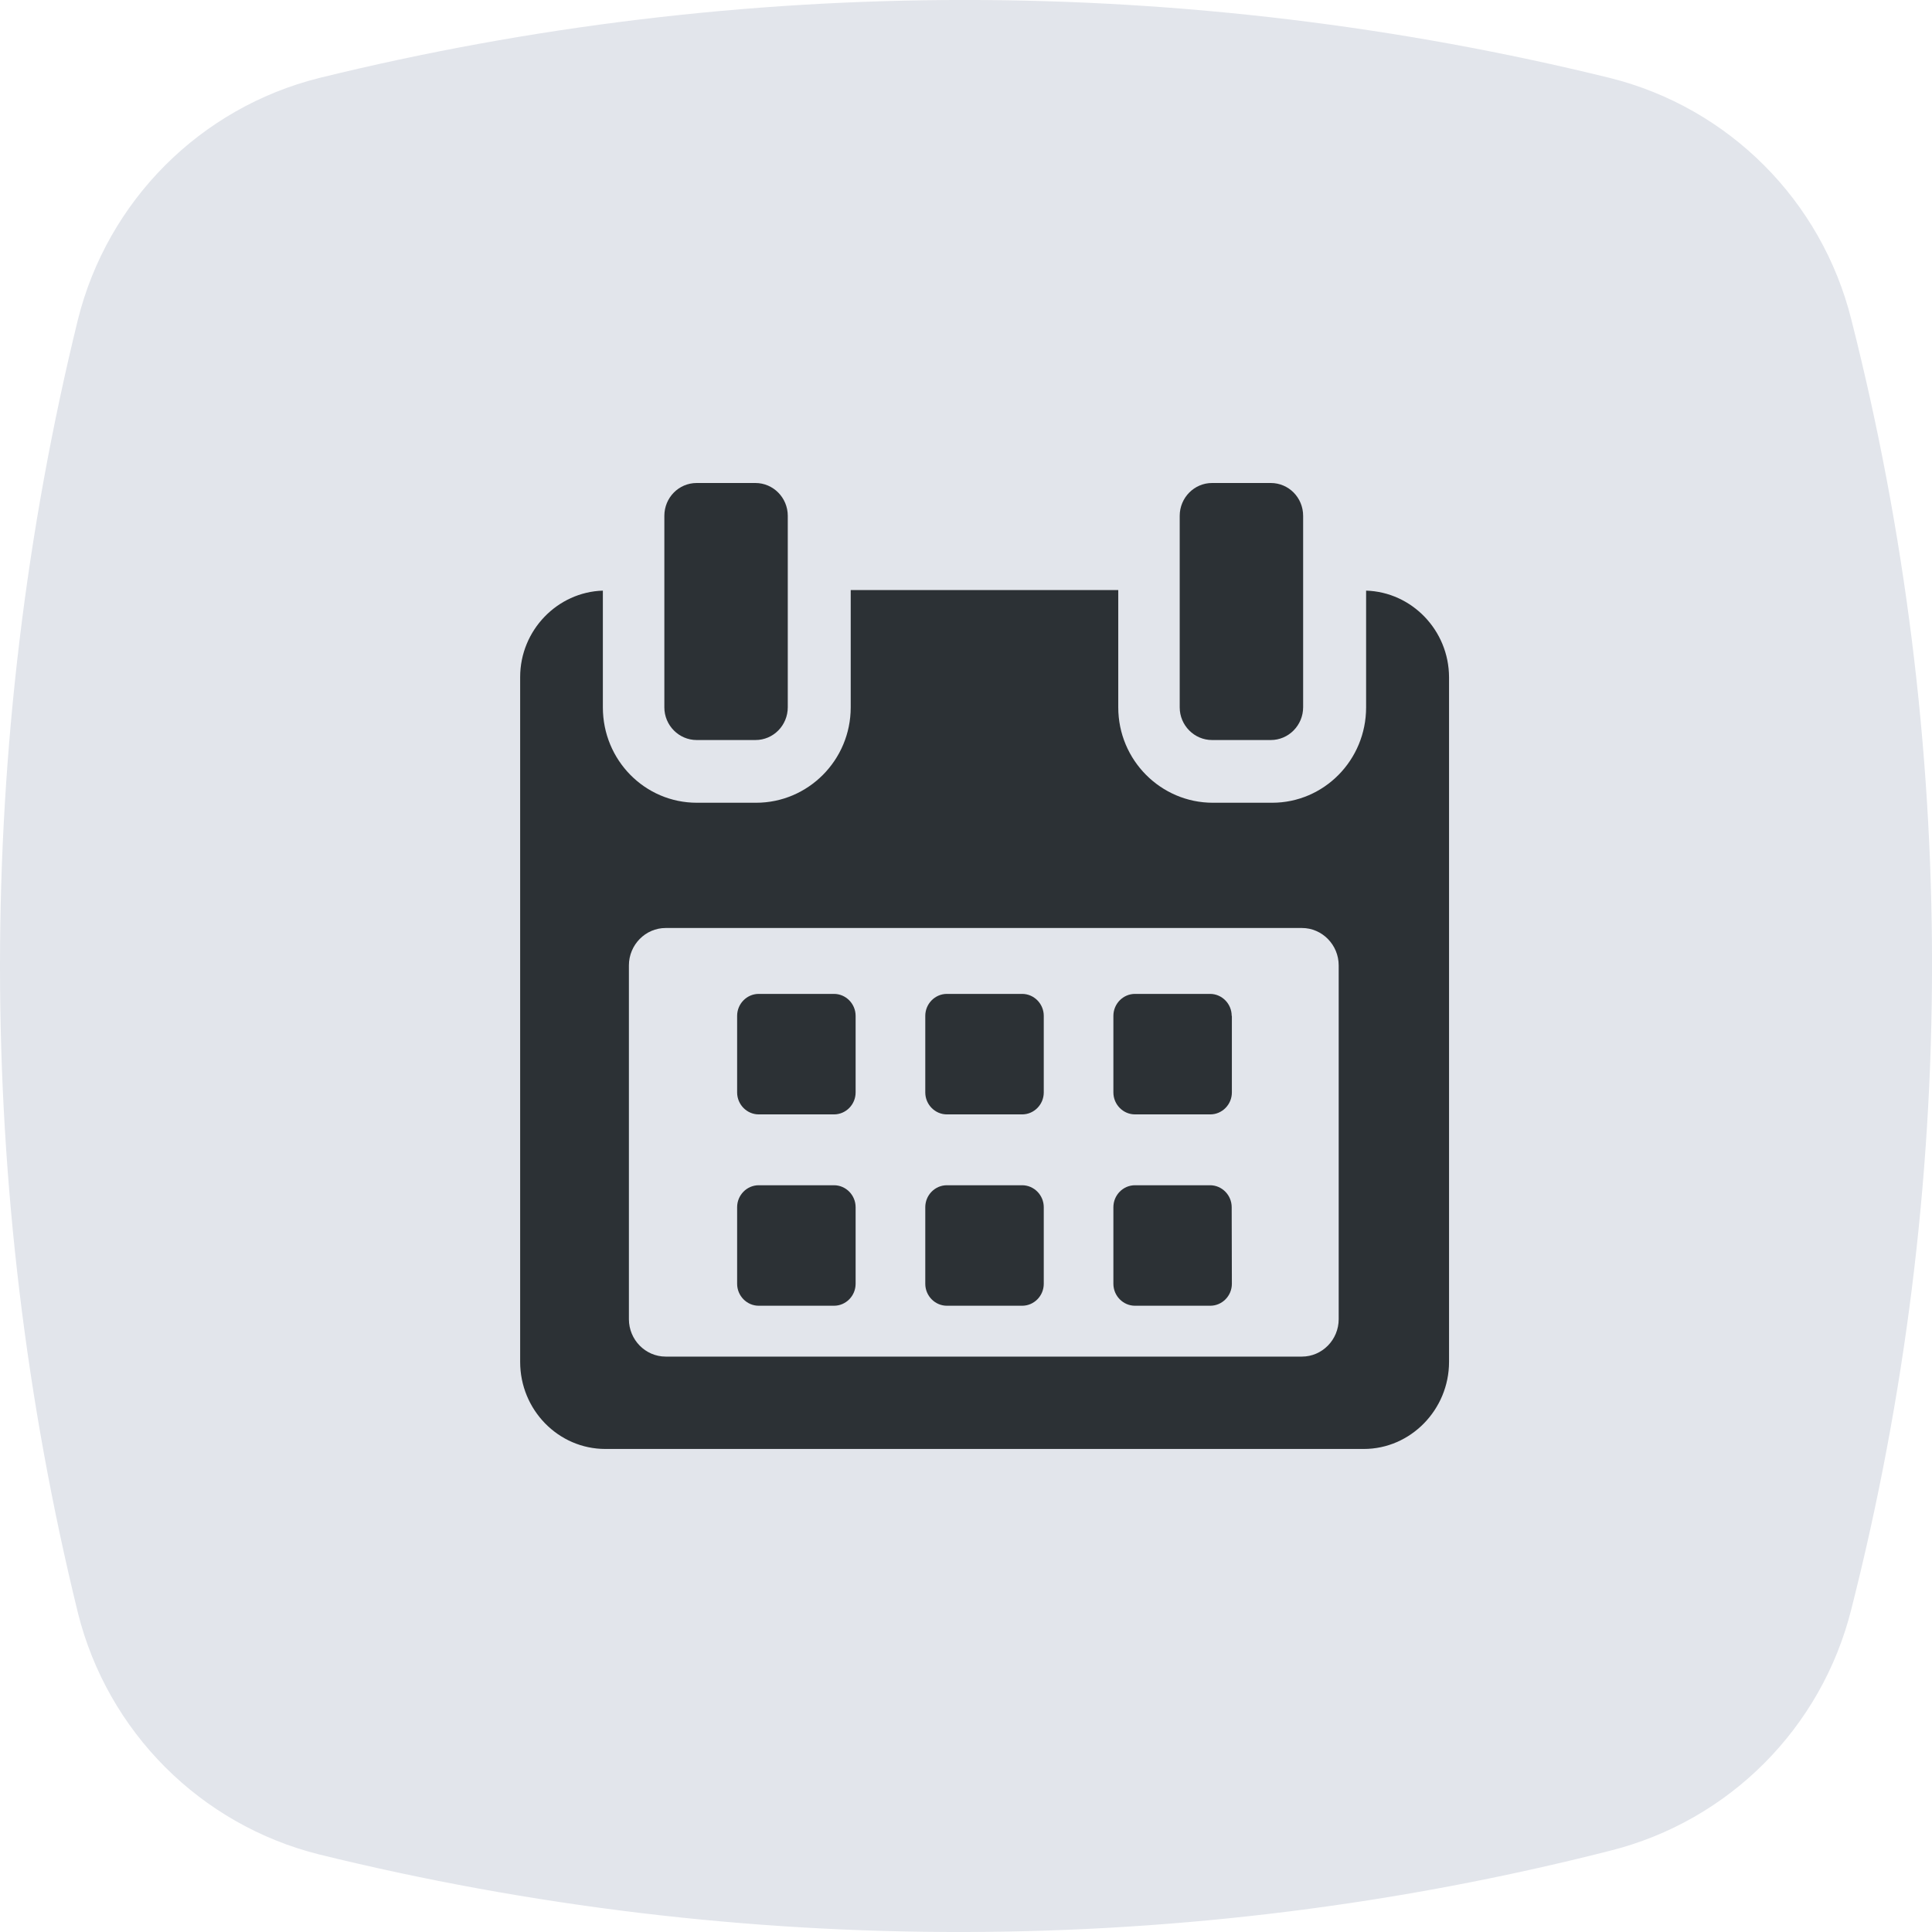 <svg width="52" height="52" fill="none" xmlns="http://www.w3.org/2000/svg">
  <path d="M8.588 2.1c11.384-2.801 23.366-2.801 34.75 0 3.195.8 5.692 3.301 6.491 6.502 2.896 11.403 2.896 23.306 0 34.708-.799 3.201-3.295 5.701-6.491 6.502-11.384 2.901-23.366 2.901-34.75.1-3.195-.8-5.692-3.301-6.491-6.502-2.796-11.403-2.796-23.406 0-34.808.799-3.201 3.295-5.701 6.491-6.502z" fill="#E2E5EB"/>
  <path d="M23.029 27.342c0-.325-.262-.591-.581-.591h-2.027c-.32 0-.581.266-.581.591v2.061c0 .325.262.591.581.591h2.027c.32 0 .581-.266.581-.591v-2.061zM28.093 27.342c0-.325-.262-.591-.581-.591h-2.027c-.32 0-.581.266-.581.591v2.061c0 .325.262.591.581.591h2.027c.32 0 .581-.266.581-.591v-2.061zM33.151 27.342c0-.325-.262-.591-.581-.591h-2.022c-.32 0-.581.266-.581.591v2.061c0 .325.262.591.581.591h2.027c.32 0 .581-.266.581-.591v-2.061h-.005zM23.029 32.492c0-.325-.262-.591-.581-.591h-2.027c-.32 0-.581.266-.581.591v2.061c0 .325.262.591.581.591h2.027c.32 0 .581-.266.581-.591v-2.061zM28.093 32.492c0-.325-.262-.591-.581-.591h-2.027c-.32 0-.581.266-.581.591v2.061c0 .325.262.591.581.591h2.027c.32 0 .581-.266.581-.591v-2.061zM33.151 32.492c0-.325-.262-.591-.581-.591h-2.022c-.32 0-.581.266-.581.591v2.061c0 .325.262.591.581.591h2.027c.32 0 .581-.266.581-.591l-.005-2.061z" fill="#2C3135"/>
  <path d="M36.769 15.897v3.142c0 1.422-1.136 2.567-2.529 2.567h-1.597c-1.398 0-2.545-1.145-2.545-2.567v-3.158h-7.201v3.158c0 1.422-1.147 2.567-2.545 2.567h-1.597c-1.398 0-2.529-1.145-2.529-2.567v-3.142C15.005 15.934 14 16.962 14 18.224v18.432c0 1.289 1.026 2.343 2.294 2.343h20.413c1.262 0 2.294-1.06 2.294-2.343V18.224c-.005-1.262-1.005-2.29-2.231-2.327zm-.738 19.609c0 .554-.445 1.007-.99 1.007H17.917c-.545 0-.99-.453-.99-1.007v-9.522c0-.554.445-1.007.99-1.007H35.041c.545 0 .99.453.99 1.007v9.522z" fill="#2C3135"/>
  <path d="M18.751 19.918h1.582c.482 0 .87-.394.87-.884v-5.15c0-.49-.393-.884-.87-.884h-1.582c-.482 0-.87.394-.87.884v5.155c0 .485.393.879.87.879zM32.622 19.918h1.582c.477 0 .87-.394.87-.884v-5.15c0-.49-.388-.884-.87-.884h-1.582c-.477 0-.87.394-.87.884v5.155c0 .485.393.879.87.879z" fill="#2C3135"/>
</svg>
